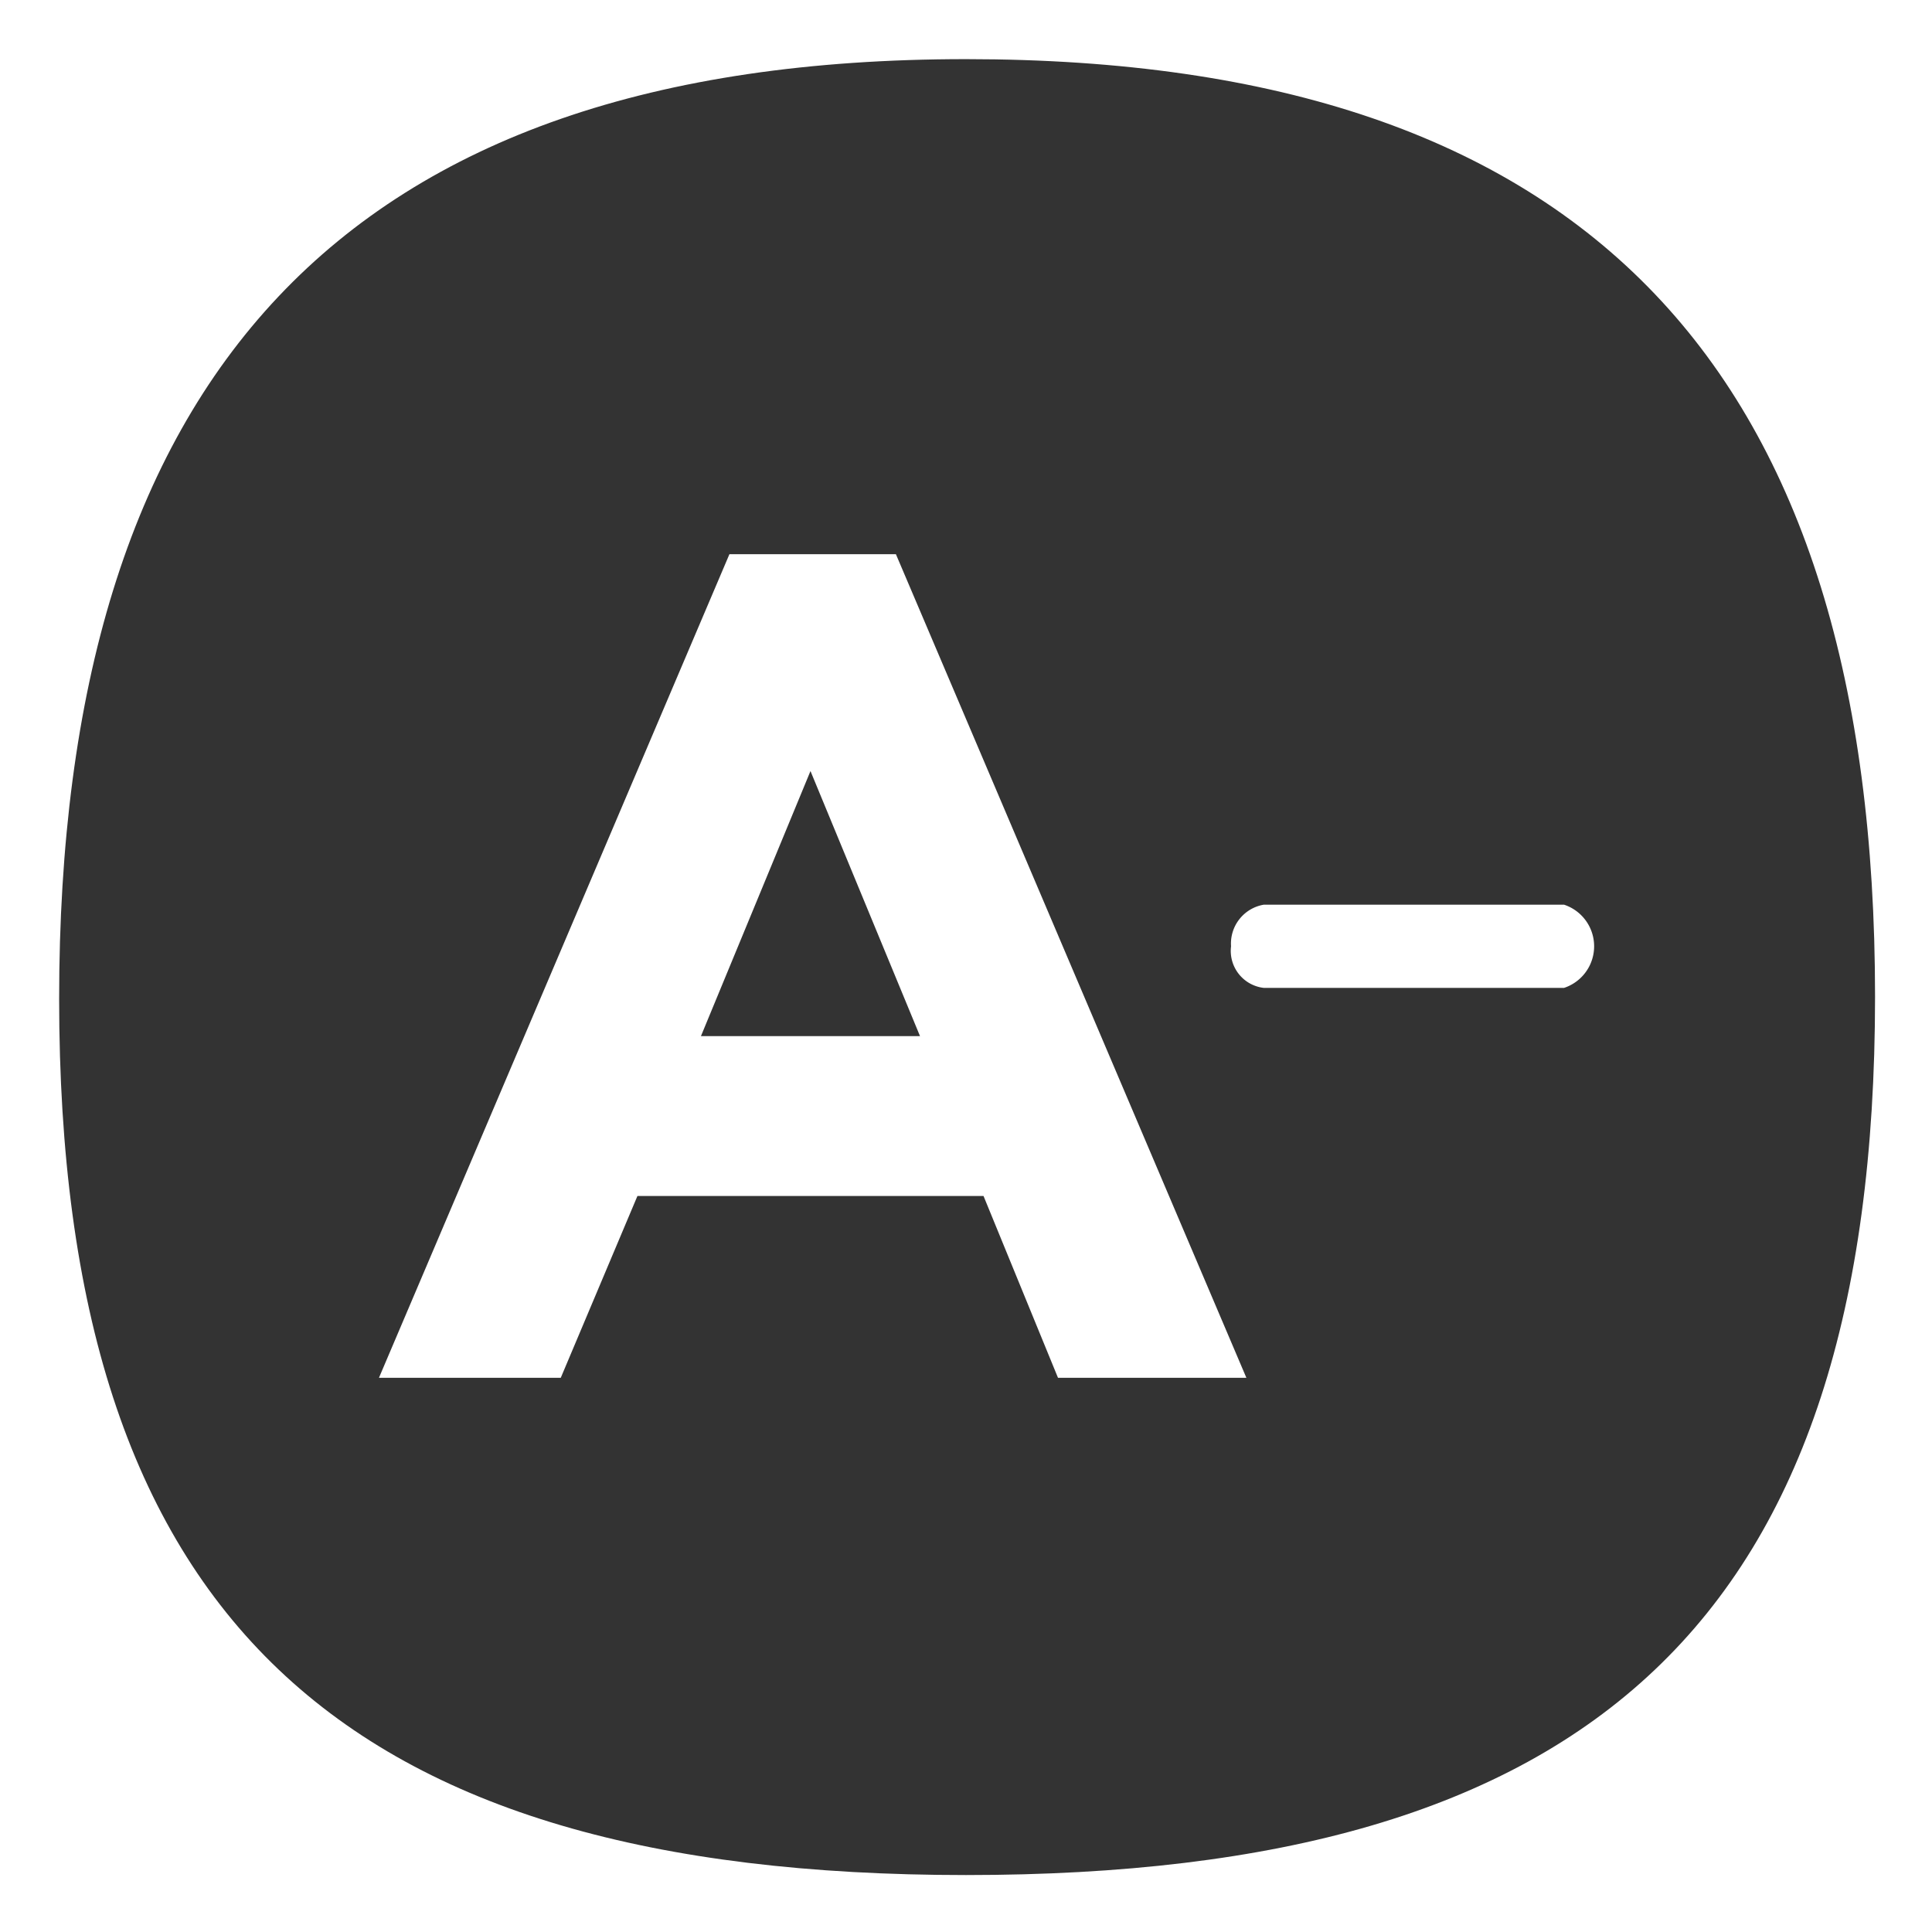 <svg xmlns="http://www.w3.org/2000/svg" viewBox="0 0 8.82 8.82"><rect x="0" y="0" width="8.82" height="8.82" fill="#333333" stroke="none"/><defs><style>.cls-1{fill:#fff;}</style></defs><g id="Calque_2" data-name="Calque 2"><g id="Calque_1-2" data-name="Calque 1"><path class="cls-1" d="M0,0V8.82H8.82V0ZM4.41,8.56c-2.85,0-4.14-1.17-4.14-4S1.56.27,4.41.27,8.56,1.7,8.56,4.55,7.26,8.56,4.41,8.56Z"/><path class="cls-1" d="M7.14,4.13H5.77a.18.18,0,0,0-.15.19.17.17,0,0,0,.15.19H7.14a.2.2,0,0,0,0-.38Z"/><path class="cls-1" d="M4.83,6.29l-.34-.83H2.91l-.35.83H1.73l1.6-3.76h.76l1.6,3.76ZM3.7,3.52,3.2,4.73h1Z"/></g></g></svg>
